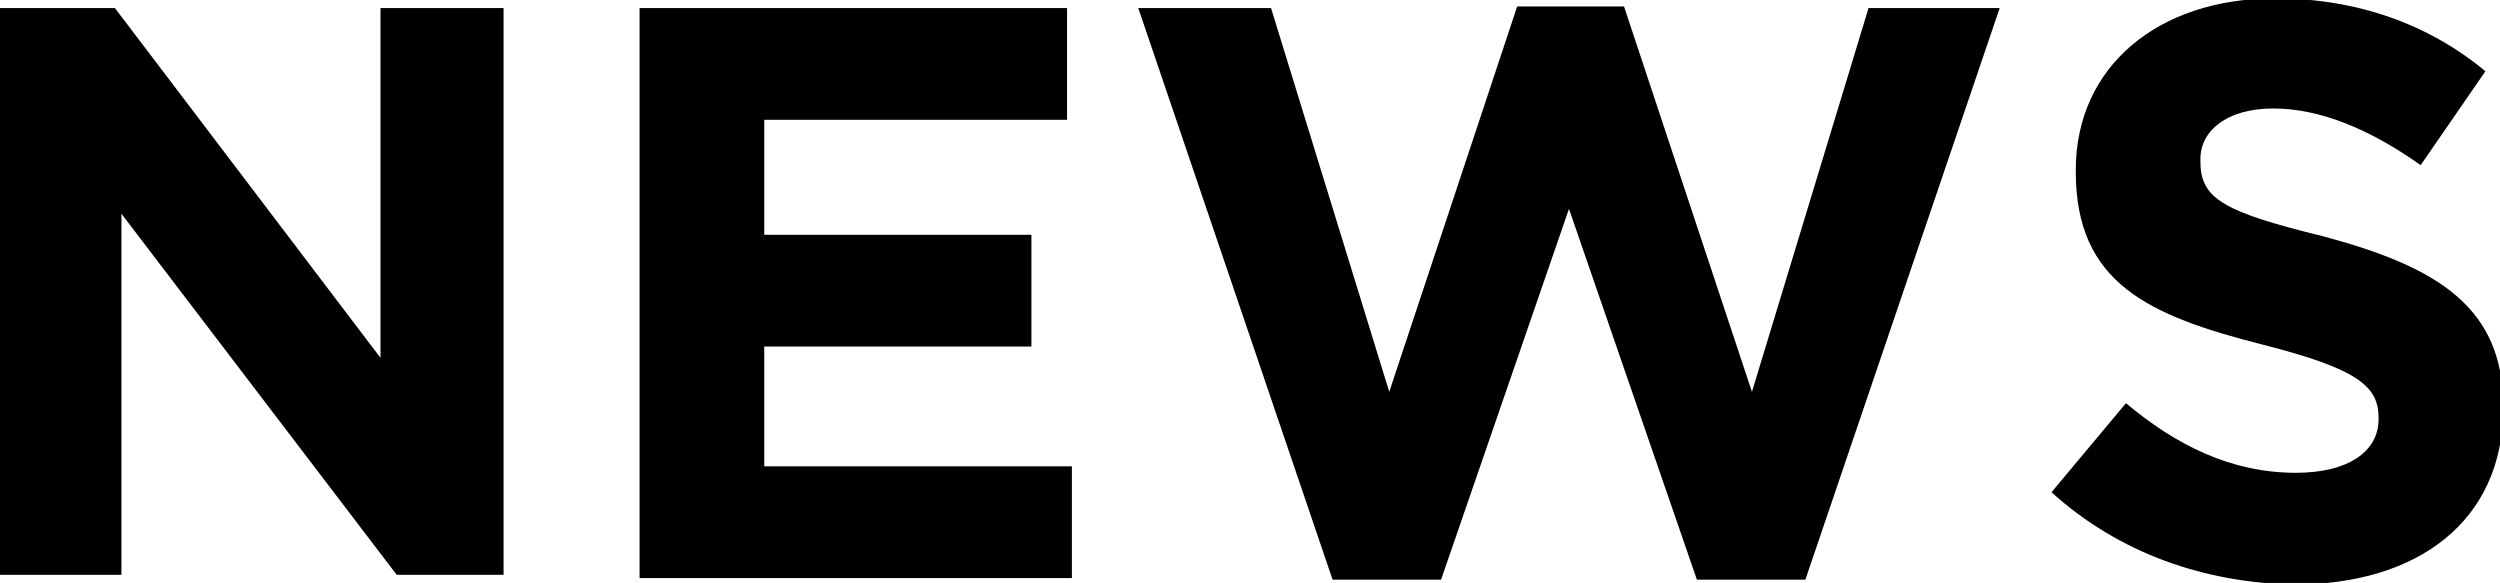<?xml version="1.0" encoding="utf-8"?>
<!-- Generator: Adobe Illustrator 24.0.1, SVG Export Plug-In . SVG Version: 6.00 Build 0)  -->
<svg version="1.1" id="レイヤー_1" xmlns="http://www.w3.org/2000/svg" xmlns:xlink="http://www.w3.org/1999/xlink" x="0px"
	 y="0px" viewBox="0 0 154.4 36" style="enable-background:new 0 0 154.4 36;" xml:space="preserve">
<g>
	<path d="M0,0.5h7.1l16.4,21.6V0.5h7.6v35h-6.6l-17-22.3v22.3H0V0.5z"/>
	<path d="M39.5,0.5h26.4v6.9H47.2v7.1h16.5v6.9H47.2v7.4h19v6.9H39.5V0.5z"/>
	<path d="M70.3,0.5h8.2l7.3,23.7l7.9-23.8h6.6l7.9,23.8l7.2-23.7h8.1l-12,35.3h-6.7l-7.9-22.9L89,35.8h-6.7L70.3,0.5z"/>
	<path d="M126.7,30.4l4.6-5.5c3.1,2.6,6.5,4.3,10.5,4.3c3.2,0,5.1-1.3,5.1-3.3v-0.1c0-1.9-1.2-3-7.1-4.5
		c-7.1-1.8-11.6-3.8-11.6-10.7v-0.1c0-6.4,5.1-10.6,12.3-10.6c5.1,0,9.5,1.6,13,4.5l-4,5.8c-3.1-2.2-6.2-3.5-9.1-3.5
		s-4.5,1.4-4.5,3.1V10c0,2.3,1.5,3.1,7.6,4.6c7.1,1.9,11.1,4.4,11.1,10.5v0.1c0,7-5.3,10.9-12.9,10.9
		C136.2,36,130.9,34.2,126.7,30.4z"/>
</g>
</svg>
